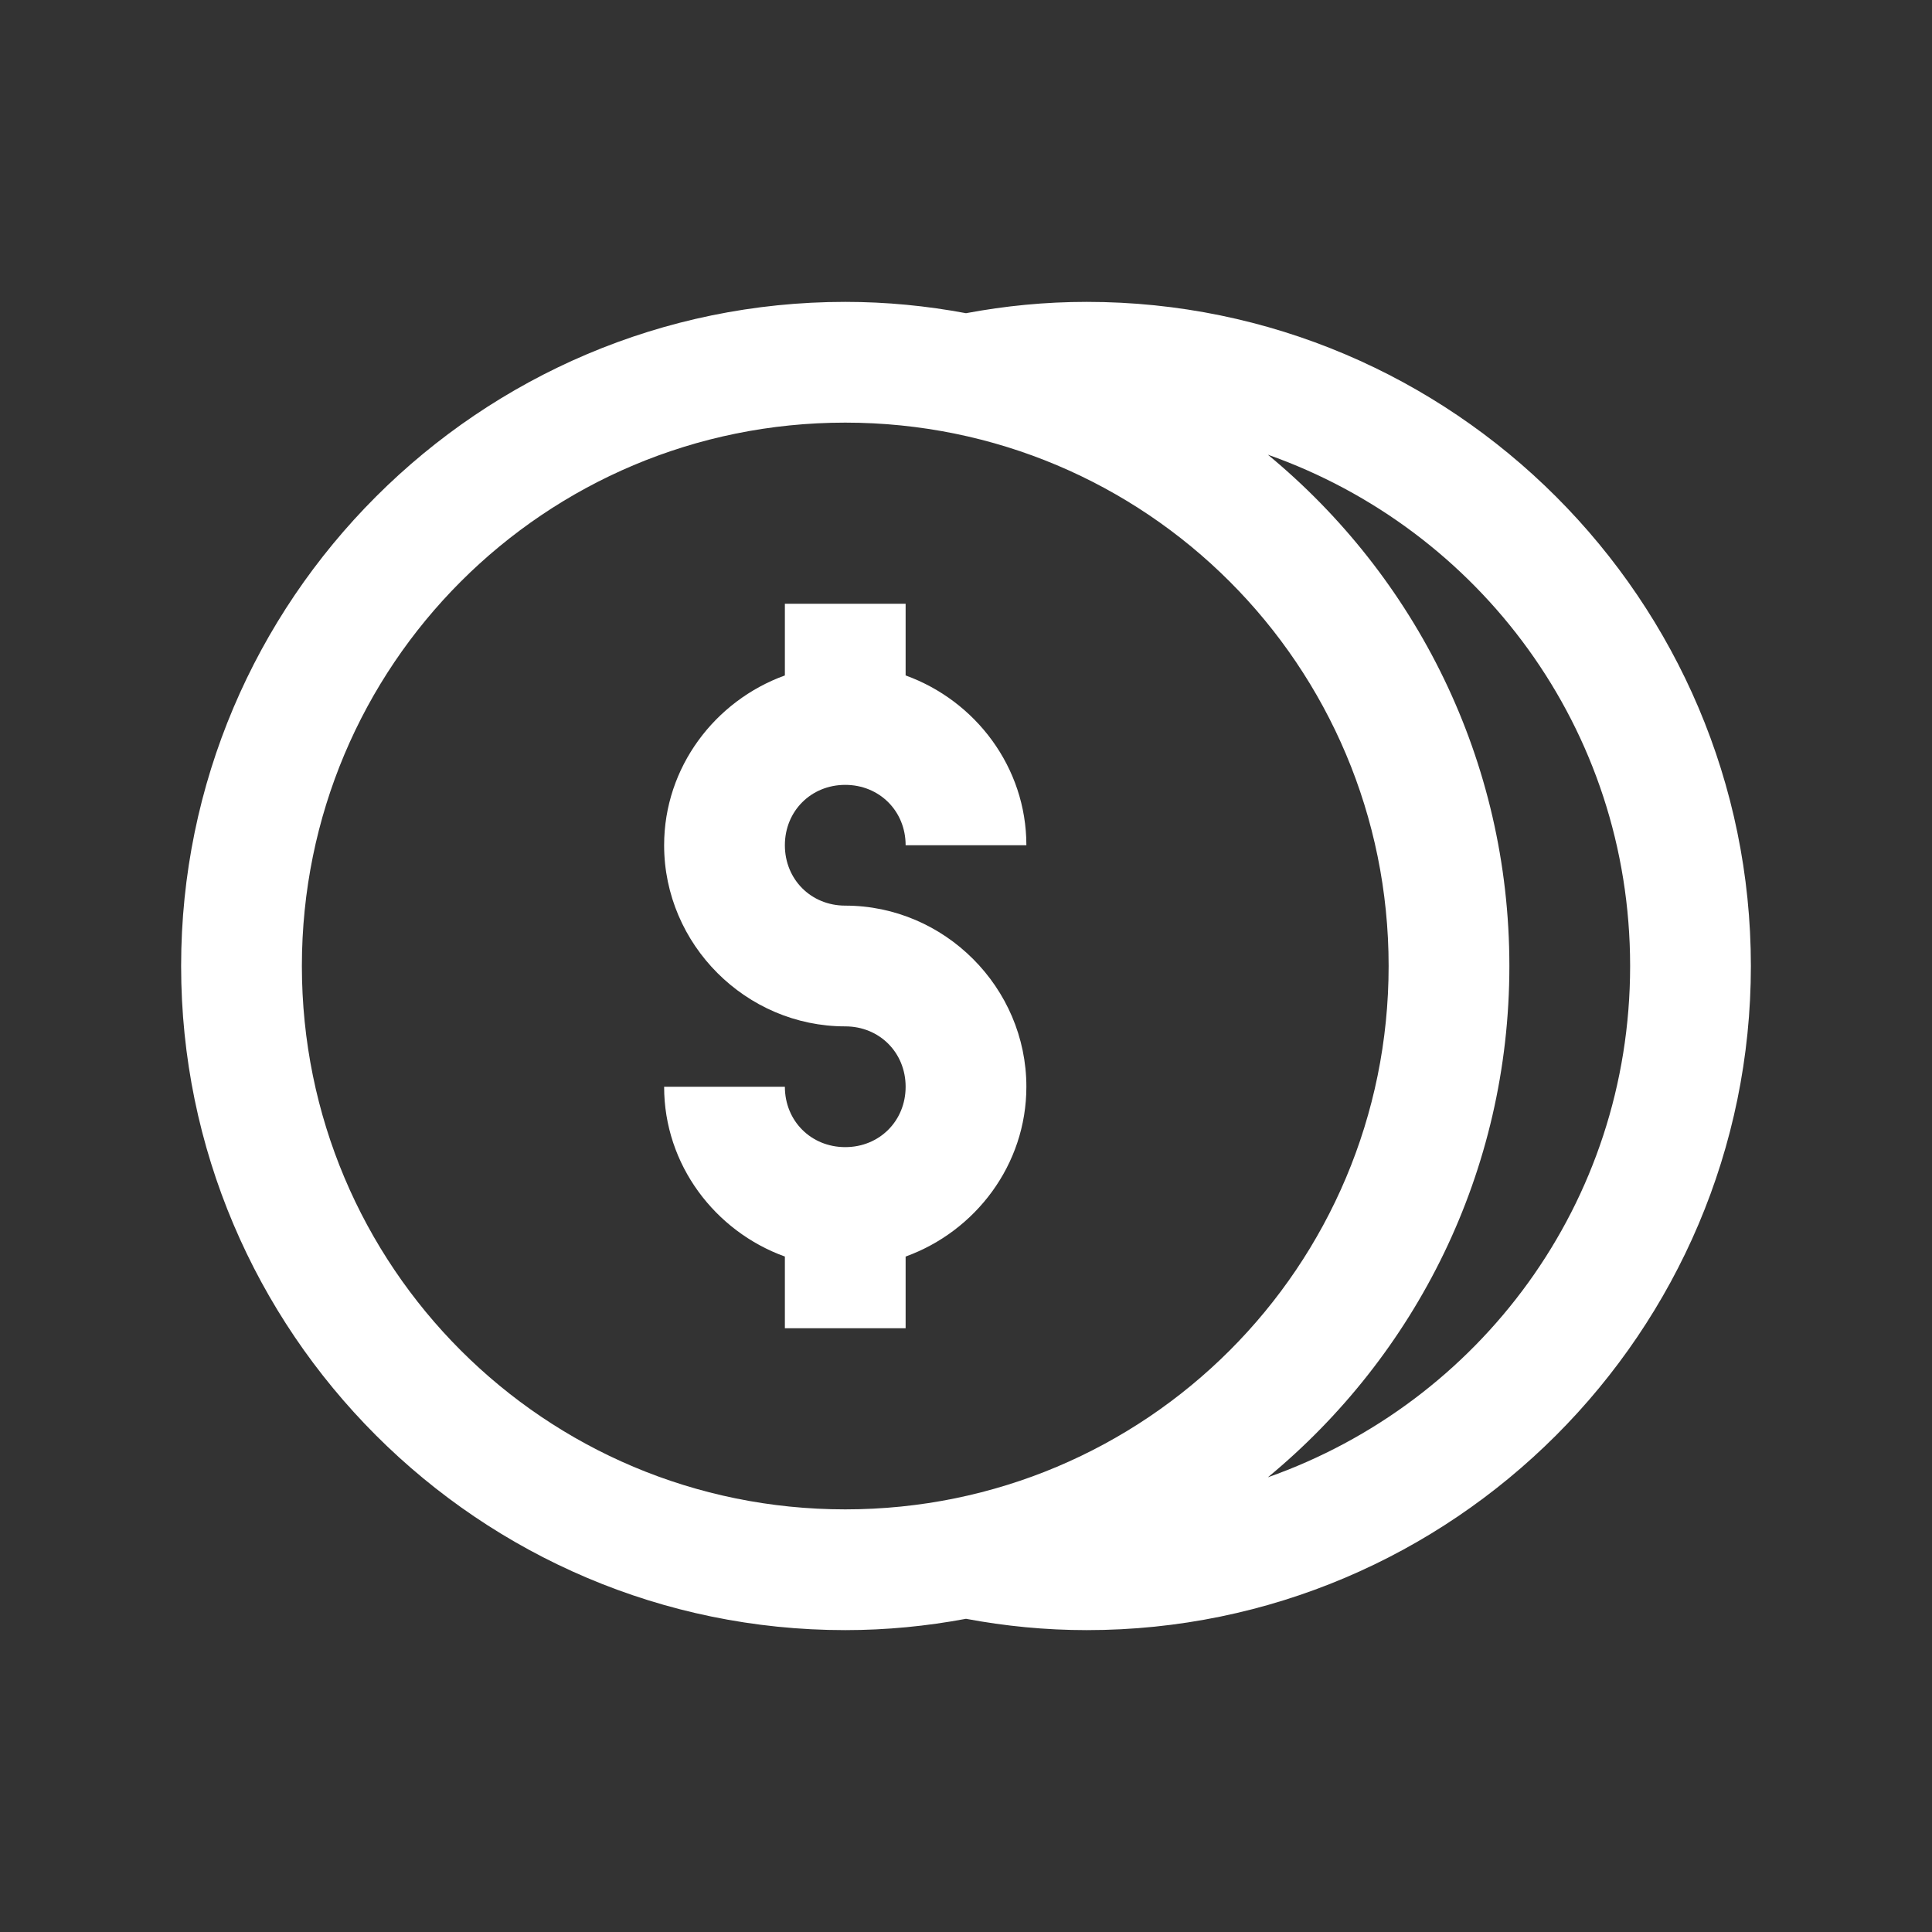 <?xml version="1.0" encoding="utf-8"?>
<svg width="136" height="136" viewBox="0 0 136 136" fill="none" xmlns="http://www.w3.org/2000/svg">
  <rect x="0" y="0" width="136" height="136" fill="#333333" stroke="none"/>
  <g>
    <path d="M46.75 0C20.984 0 0 20.984 0 46.75C0 72.516 20.984 93.5 46.75 93.5C49.655 93.5 52.494 93.218 55.25 92.703C58.006 93.218 60.828 93.5 63.75 93.5C89.516 93.5 110.5 72.516 110.5 46.75C110.5 20.984 89.516 0 63.75 0C60.828 0 58.006 0.282 55.25 0.797C52.494 0.282 49.655 0 46.75 0ZM46.75 8.5C67.917 8.5 85 25.583 85 46.75C85 67.917 67.917 85 46.75 85C25.583 85 8.5 67.917 8.5 46.75C8.5 25.583 25.583 8.5 46.75 8.5ZM76.5 10.758C91.375 16.004 102 30.049 102 46.75C102 63.451 91.375 77.496 76.5 82.742C86.893 74.159 93.5 61.243 93.5 46.75C93.5 32.257 86.893 19.341 76.5 10.758ZM42.5 21.25C42.5 21.25 42.5 26.297 42.5 26.297C37.586 28.073 34 32.755 34 38.25C34 45.239 39.761 51 46.75 51C49.157 51 51 52.843 51 55.25C51 57.657 49.157 59.5 46.75 59.5C44.343 59.5 42.5 57.657 42.5 55.25C42.5 55.25 34 55.25 34 55.25C34 60.745 37.586 65.427 42.5 67.203C42.5 67.203 42.5 72.25 42.5 72.25L51 72.25C51 72.25 51 67.203 51 67.203C55.914 65.427 59.5 60.745 59.5 55.25C59.5 48.261 53.739 42.5 46.75 42.5C44.343 42.5 42.5 40.657 42.5 38.25C42.5 35.843 44.343 34 46.75 34C49.157 34 51 35.843 51 38.25C51 38.25 59.5 38.25 59.5 38.25C59.5 32.755 55.914 28.073 51 26.297C51 26.297 51 21.25 51 21.25L42.5 21.25Z" fill="#FFFFFF" transform="translate(12.75 21.25)" />
  </g>
</svg>